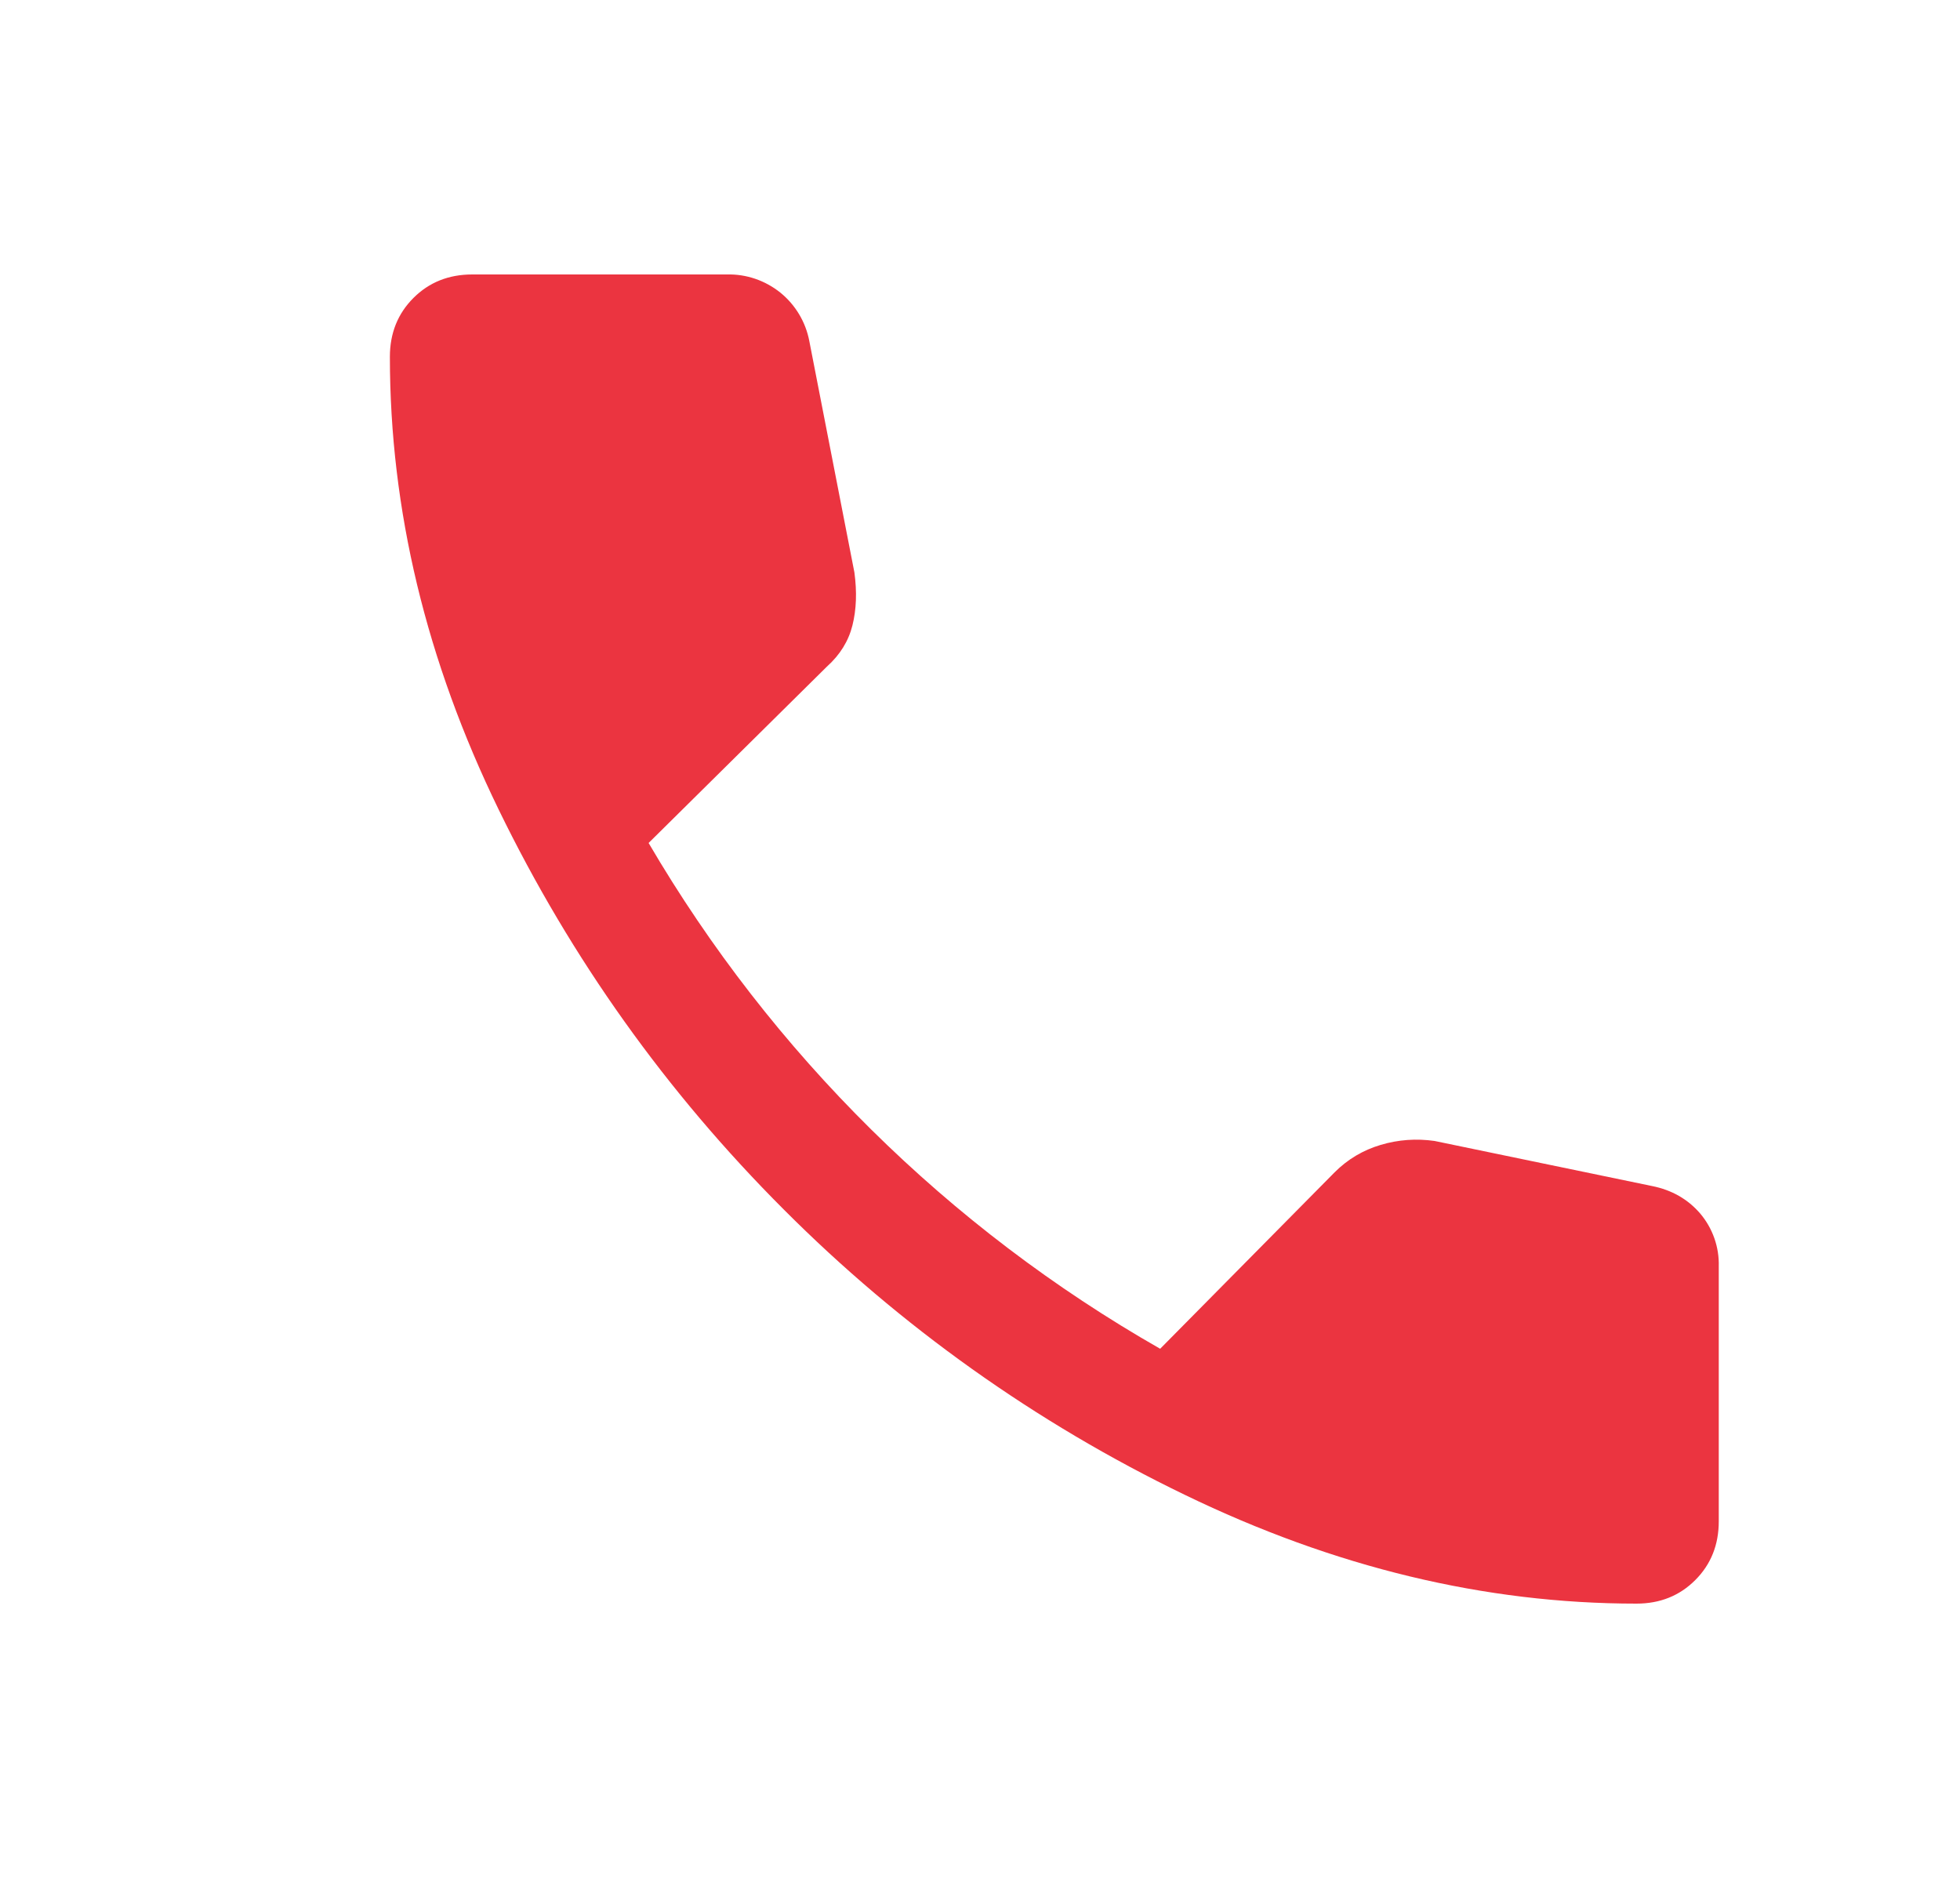 <?xml version="1.0" encoding="UTF-8"?> <svg xmlns="http://www.w3.org/2000/svg" width="25" height="24" viewBox="0 0 25 24" fill="none"><path d="M20.873 20.45C18.94 20.45 17.019 19.987 15.111 19.062C13.214 18.146 11.485 16.916 9.998 15.425C8.498 13.925 7.286 12.225 6.361 10.325C5.436 8.425 4.973 6.5 4.973 4.55C4.973 4.25 5.073 4 5.273 3.8C5.473 3.6 5.723 3.5 6.023 3.5H9.273C9.52 3.494 9.761 3.577 9.954 3.732C10.146 3.888 10.277 4.107 10.323 4.35L10.898 7.3C10.932 7.55 10.923 7.775 10.873 7.975C10.823 8.175 10.715 8.35 10.548 8.5L8.273 10.75C9.845 13.434 12.095 15.658 14.798 17.2L17.023 14.95C17.19 14.783 17.386 14.667 17.611 14.6C17.836 14.533 18.065 14.517 18.298 14.55L21.073 15.125C21.323 15.175 21.528 15.292 21.686 15.475C21.845 15.663 21.93 15.903 21.923 16.15V19.4C21.923 19.7 21.823 19.95 21.623 20.15C21.423 20.35 21.173 20.45 20.873 20.45Z" fill="#EB3440"></path></svg> 